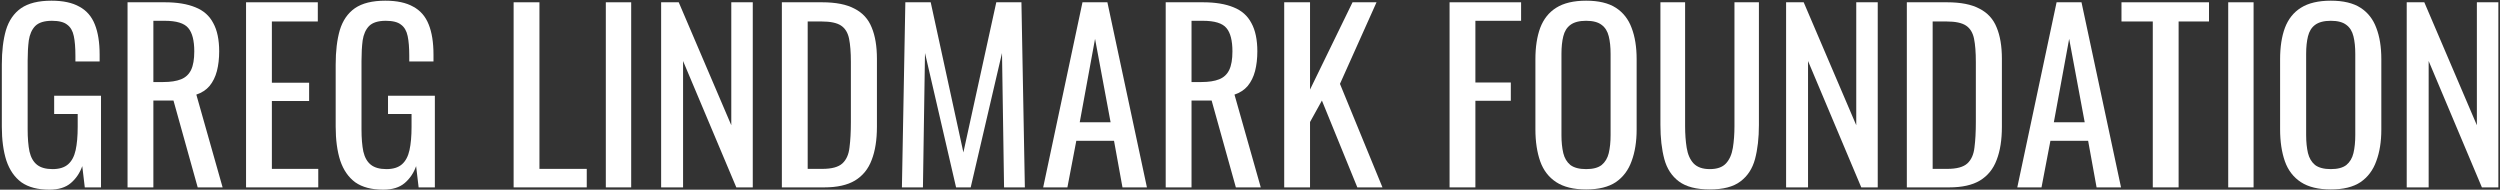 <svg xmlns="http://www.w3.org/2000/svg" fill="none" viewBox="0 0 1094 83" height="83" width="1094">
<rect x="0" y="0" width="1094" height="83" fill="#333333" stroke="none"/>
<path fill="white" d="M1053.18 82V1H1060.88L1083.88 54.8V1H1093.28V82H1086.08L1062.78 26.7V82H1053.18Z"></path>
<path fill="white" d="M1019.97 82.9C1014.51 82.9 1010.14 81.833 1006.87 79.7C1003.61 77.567 1001.27 74.533 999.872 70.6C998.472 66.6 997.772 61.933 997.772 56.6V25.9C997.772 20.567 998.472 16 999.872 12.2C1001.34 8.333 1003.67 5.4 1006.87 3.4C1010.14 1.333 1014.51 0.3 1019.97 0.3C1025.44 0.3 1029.77 1.333 1032.97 3.4C1036.17 5.466 1038.47 8.4 1039.87 12.2C1041.34 16 1042.07 20.567 1042.07 25.9V56.7C1042.07 61.967 1041.34 66.567 1039.87 70.5C1038.47 74.433 1036.17 77.5 1032.97 79.7C1029.77 81.833 1025.44 82.9 1019.97 82.9ZM1019.97 74C1022.97 74 1025.24 73.4 1026.77 72.2C1028.31 70.933 1029.34 69.2 1029.87 67C1030.41 64.733 1030.67 62.1 1030.67 59.1V23.6C1030.67 20.6 1030.41 18.033 1029.87 15.9C1029.34 13.7 1028.31 12.033 1026.77 10.9C1025.24 9.7 1022.97 9.1 1019.97 9.1C1016.97 9.1 1014.67 9.7 1013.07 10.9C1011.54 12.033 1010.51 13.7 1009.97 15.9C1009.44 18.033 1009.17 20.6 1009.17 23.6V59.1C1009.17 62.1 1009.44 64.733 1009.97 67C1010.51 69.2 1011.54 70.933 1013.07 72.2C1014.67 73.4 1016.97 74 1019.97 74Z"></path>
<path fill="white" d="M975.068 82V1H986.168V82H975.068Z"></path>
<path fill="white" d="M942.059 82V9.4H928.359V1H966.659V9.4H953.359V82H942.059Z"></path>
<path fill="white" d="M882.764 82L899.964 1H910.864L928.164 82H917.464L913.764 61.6H897.264L893.364 82H882.764ZM898.764 53.5H912.264L905.464 17L898.764 53.5Z"></path>
<path fill="white" d="M834.429 82V1H852.029C858.029 1 862.762 1.933 866.229 3.8C869.762 5.6 872.262 8.333 873.729 12C875.262 15.667 876.029 20.233 876.029 25.7V55.5C876.029 61.233 875.262 66.067 873.729 70C872.262 73.933 869.829 76.933 866.429 79C863.095 81 858.595 82 852.929 82H834.429ZM845.729 73.9H852.129C856.262 73.9 859.195 73.1 860.929 71.5C862.662 69.9 863.695 67.567 864.029 64.5C864.429 61.433 864.629 57.733 864.629 53.4V27.1C864.629 22.9 864.362 19.5 863.829 16.9C863.295 14.3 862.129 12.4 860.329 11.2C858.529 10 855.695 9.4 851.829 9.4H845.729V73.9Z"></path>
<path fill="white" d="M781.597 82V1H789.297L812.297 54.8V1H821.697V82H814.497L791.197 26.7V82H781.597Z"></path>
<path fill="white" d="M748.2 82.9C742.333 82.9 737.833 81.733 734.7 79.4C731.566 77.067 729.433 73.8 728.3 69.6C727.166 65.333 726.6 60.367 726.6 54.7V1H737.4V55.2C737.4 58.667 737.633 61.833 738.1 64.7C738.566 67.567 739.566 69.833 741.1 71.5C742.7 73.167 745.066 74 748.2 74C751.4 74 753.766 73.167 755.3 71.5C756.833 69.833 757.833 67.567 758.3 64.7C758.766 61.833 759 58.667 759 55.2V1H769.7V54.7C769.7 60.367 769.133 65.333 768 69.6C766.866 73.8 764.733 77.067 761.6 79.4C758.533 81.733 754.066 82.9 748.2 82.9Z"></path>
<path fill="white" d="M694.094 82.9C688.627 82.9 684.26 81.833 680.994 79.7C677.727 77.567 675.394 74.533 673.994 70.6C672.594 66.6 671.894 61.933 671.894 56.6V25.9C671.894 20.567 672.594 16 673.994 12.2C675.46 8.333 677.794 5.4 680.994 3.4C684.26 1.333 688.627 0.3 694.094 0.3C699.56 0.3 703.894 1.333 707.094 3.4C710.294 5.466 712.594 8.4 713.994 12.2C715.46 16 716.194 20.567 716.194 25.9V56.7C716.194 61.967 715.46 66.567 713.994 70.5C712.594 74.433 710.294 77.5 707.094 79.7C703.894 81.833 699.56 82.9 694.094 82.9ZM694.094 74C697.094 74 699.36 73.4 700.894 72.2C702.427 70.933 703.46 69.2 703.994 67C704.527 64.733 704.794 62.1 704.794 59.1V23.6C704.794 20.6 704.527 18.033 703.994 15.9C703.46 13.7 702.427 12.033 700.894 10.9C699.36 9.7 697.094 9.1 694.094 9.1C691.094 9.1 688.794 9.7 687.194 10.9C685.66 12.033 684.627 13.7 684.094 15.9C683.56 18.033 683.294 20.6 683.294 23.6V59.1C683.294 62.1 683.56 64.733 684.094 67C684.627 69.2 685.66 70.933 687.194 72.2C688.794 73.4 691.094 74 694.094 74Z"></path>
<path fill="white" d="M634.331 82V1H665.631V9.1H645.631V36.1H661.131V44.1H645.631V82H634.331Z"></path>
<path fill="white" d="M561.968 82V1H573.268V39.2L591.868 1H602.368L586.368 36.7L604.968 82H593.968L578.468 44L573.268 53.4V82H561.968Z"></path>
<path fill="white" d="M510.112 82V1H526.412C531.812 1 536.279 1.733 539.812 3.2C543.346 4.6 545.946 6.9 547.612 10.1C549.346 13.233 550.212 17.367 550.212 22.5C550.212 25.633 549.879 28.5 549.212 31.1C548.546 33.633 547.479 35.8 546.012 37.6C544.546 39.333 542.612 40.6 540.212 41.4L551.712 82H540.812L530.212 44H521.412V82H510.112ZM521.412 35.9H525.712C528.912 35.9 531.512 35.5 533.512 34.7C535.512 33.9 536.979 32.533 537.912 30.6C538.846 28.667 539.312 25.967 539.312 22.5C539.312 17.767 538.446 14.367 536.712 12.3C534.979 10.167 531.546 9.1 526.412 9.1H521.412V35.9Z"></path>
<path fill="white" d="M456.494 82L473.694 1H484.594L501.894 82H491.194L487.494 61.6H470.994L467.094 82H456.494ZM472.494 53.5H485.994L479.194 17L472.494 53.5Z"></path>
<path fill="white" d="M394.678 82L396.178 1H407.278L421.578 66.7L435.978 1H446.978L448.478 82H439.378L438.478 23.2L424.778 82H418.378L404.778 23.2L403.878 82H394.678Z"></path>
<path fill="white" d="M342.144 82V1H359.744C365.744 1 370.477 1.933 373.944 3.8C377.477 5.6 379.977 8.333 381.444 12C382.977 15.667 383.744 20.233 383.744 25.7V55.5C383.744 61.233 382.977 66.067 381.444 70C379.977 73.933 377.544 76.933 374.144 79C370.81 81 366.31 82 360.644 82H342.144ZM353.444 73.9H359.844C363.977 73.9 366.91 73.1 368.644 71.5C370.377 69.9 371.41 67.567 371.744 64.5C372.144 61.433 372.344 57.733 372.344 53.4V27.1C372.344 22.9 372.077 19.5 371.544 16.9C371.01 14.3 369.844 12.4 368.044 11.2C366.244 10 363.41 9.4 359.544 9.4H353.444V73.9Z"></path>
<path fill="white" d="M289.312 82V1H297.012L320.012 54.8V1H329.412V82H322.212L298.912 26.7V82H289.312Z"></path>
<path fill="white" d="M265.107 82V1H276.207V82H265.107Z"></path>
<path fill="white" d="M224.761 82V1H236.061V73.9H256.761V82H224.761Z"></path>
<path fill="white" d="M167.694 83C162.627 83 158.56 81.933 155.494 79.8C152.494 77.6 150.294 74.433 148.894 70.3C147.56 66.166 146.894 61.2 146.894 55.4V28.3C146.894 22.366 147.494 17.333 148.694 13.2C149.96 9 152.16 5.8 155.294 3.6C158.494 1.4 162.927 0.3 168.594 0.3C173.66 0.3 177.727 1.166 180.794 2.9C183.927 4.566 186.194 7.166 187.594 10.7C188.994 14.166 189.694 18.567 189.694 23.9V26.9H179.094V24.4C179.094 20.866 178.86 18 178.394 15.8C177.927 13.533 176.96 11.867 175.494 10.8C174.094 9.666 171.86 9.1 168.794 9.1C165.46 9.1 163.027 9.866 161.494 11.4C160.027 12.933 159.094 15.033 158.694 17.7C158.36 20.3 158.194 23.267 158.194 26.6V56.6C158.194 60.467 158.46 63.7 158.994 66.3C159.594 68.9 160.694 70.833 162.294 72.1C163.894 73.367 166.16 74 169.094 74C172.027 74 174.294 73.3 175.894 71.9C177.494 70.5 178.594 68.433 179.194 65.7C179.794 62.967 180.094 59.566 180.094 55.5V49.9H169.794V41.9H190.294V82H183.194L182.094 72.7C181.027 75.7 179.36 78.166 177.094 80.1C174.827 82.033 171.694 83 167.694 83Z"></path>
<path fill="white" d="M107.671 82V1H139.071V9.4H118.971V36.2H135.271V44.2H118.971V73.9H139.271V82H107.671Z"></path>
<path fill="white" d="M55.815 82V1H72.115C77.515 1 81.982 1.733 85.515 3.2C89.049 4.6 91.649 6.9 93.315 10.1C95.049 13.233 95.915 17.367 95.915 22.5C95.915 25.633 95.582 28.5 94.915 31.1C94.249 33.633 93.182 35.8 91.715 37.6C90.249 39.333 88.315 40.6 85.915 41.4L97.415 82H86.515L75.915 44H67.115V82H55.815ZM67.115 35.9H71.415C74.615 35.9 77.215 35.5 79.215 34.7C81.215 33.9 82.682 32.533 83.615 30.6C84.549 28.667 85.015 25.967 85.015 22.5C85.015 17.767 84.149 14.367 82.415 12.3C80.682 10.167 77.249 9.1 72.115 9.1H67.115V35.9Z"></path>
<path fill="white" d="M21.6 83C16.533 83 12.466 81.933 9.4 79.8C6.4 77.6 4.2 74.433 2.8 70.3C1.466 66.166 0.8 61.2 0.8 55.4V28.3C0.8 22.366 1.4 17.333 2.6 13.2C3.866 9 6.066 5.8 9.2 3.6C12.4 1.4 16.833 0.3 22.5 0.3C27.567 0.3 31.633 1.166 34.7 2.9C37.833 4.566 40.1 7.166 41.5 10.7C42.9 14.166 43.6 18.567 43.6 23.9V26.9H33V24.4C33 20.866 32.767 18 32.3 15.8C31.833 13.533 30.866 11.867 29.4 10.8C28 9.666 25.767 9.1 22.7 9.1C19.366 9.1 16.933 9.866 15.4 11.4C13.933 12.933 13 15.033 12.6 17.7C12.267 20.3 12.1 23.267 12.1 26.6V56.6C12.1 60.467 12.367 63.7 12.9 66.3C13.5 68.9 14.6 70.833 16.2 72.1C17.8 73.367 20.067 74 23 74C25.933 74 28.2 73.3 29.8 71.9C31.4 70.5 32.5 68.433 33.1 65.7C33.7 62.967 34 59.566 34 55.5V49.9H23.7V41.9H44.2V82H37.1L36 72.7C34.933 75.7 33.267 78.166 31 80.1C28.733 82.033 25.6 83 21.6 83Z"></path>
</svg>
